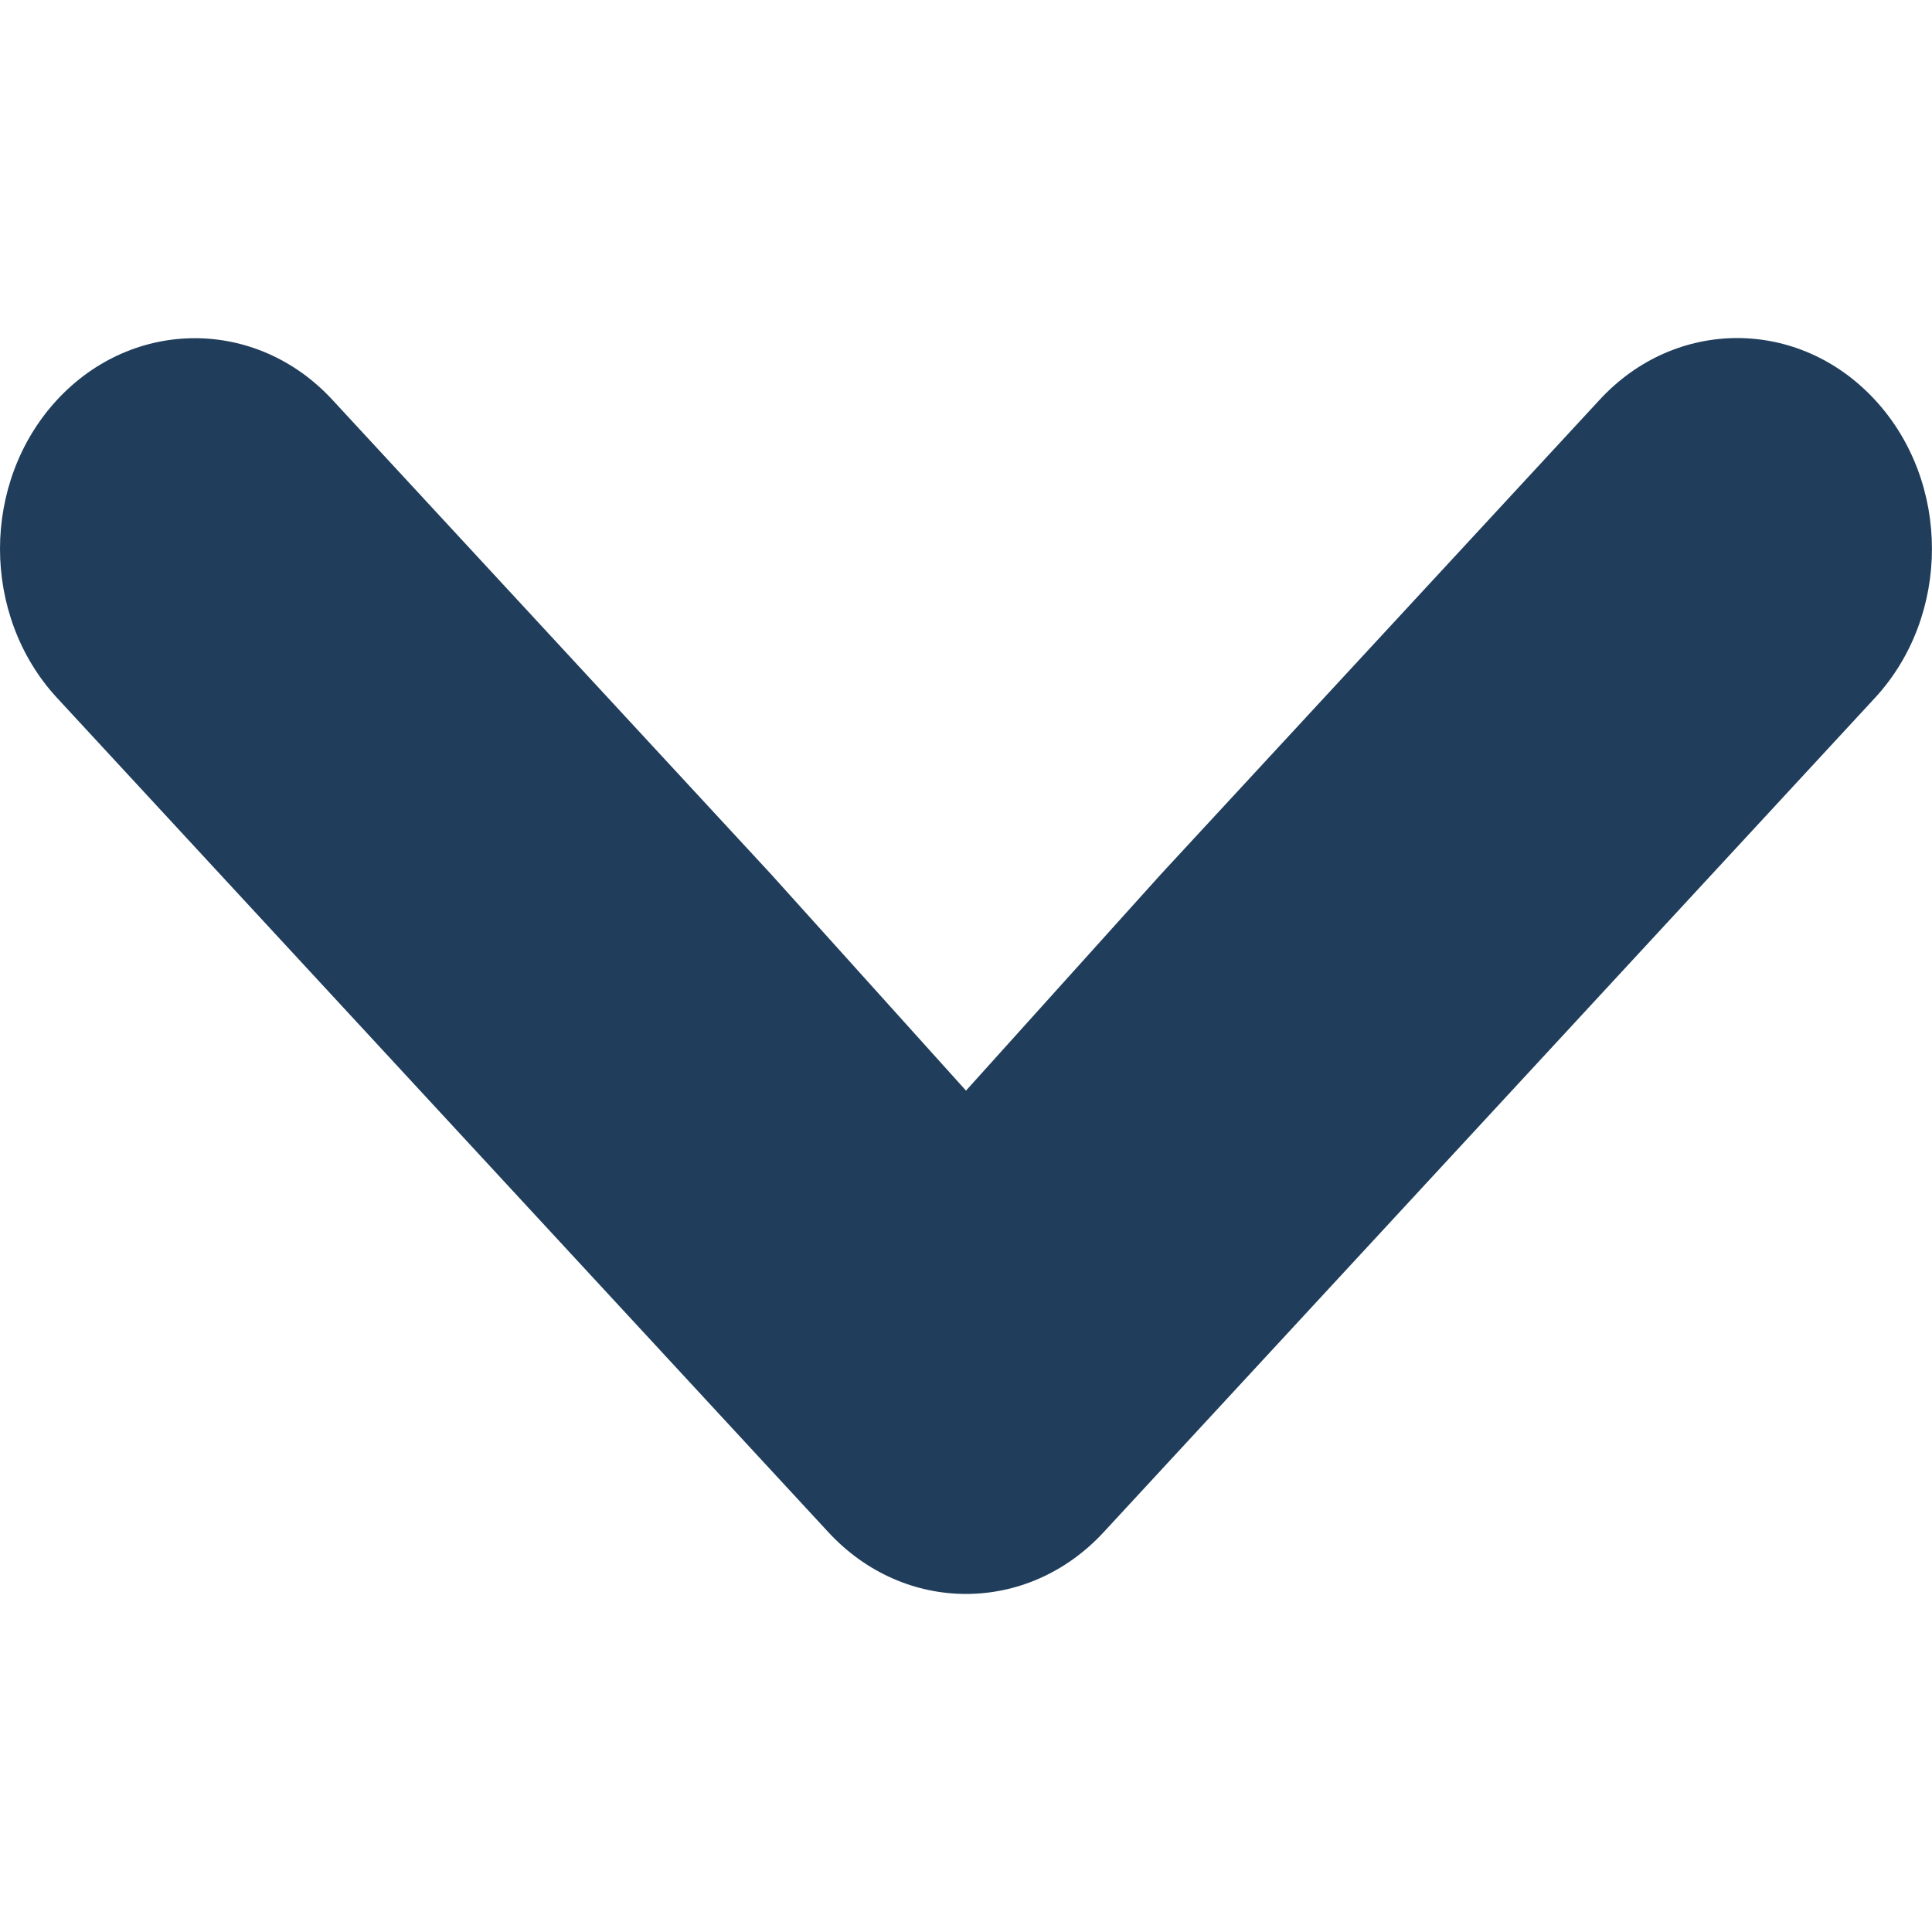 <svg width="10" height="10" viewBox="0 0 10 10" fill="none" xmlns="http://www.w3.org/2000/svg">
  <path d="M9.705 2.07C10.098 2.495 10.098 3.186 9.705 3.612L5.713 7.93C5.319 8.357 4.681 8.357 4.287 7.93L0.295 3.612C0.099 3.4 -5.98672e-08 3.12 -4.76872e-08 2.841C-3.55094e-08 2.562 0.099 2.282 0.295 2.07C0.689 1.644 1.328 1.644 1.721 2.07L3.992 4.526L5 5.645L6.008 4.526L8.279 2.07C8.672 1.643 9.311 1.643 9.705 2.07Z" fill="#203E5B"/>
</svg>
